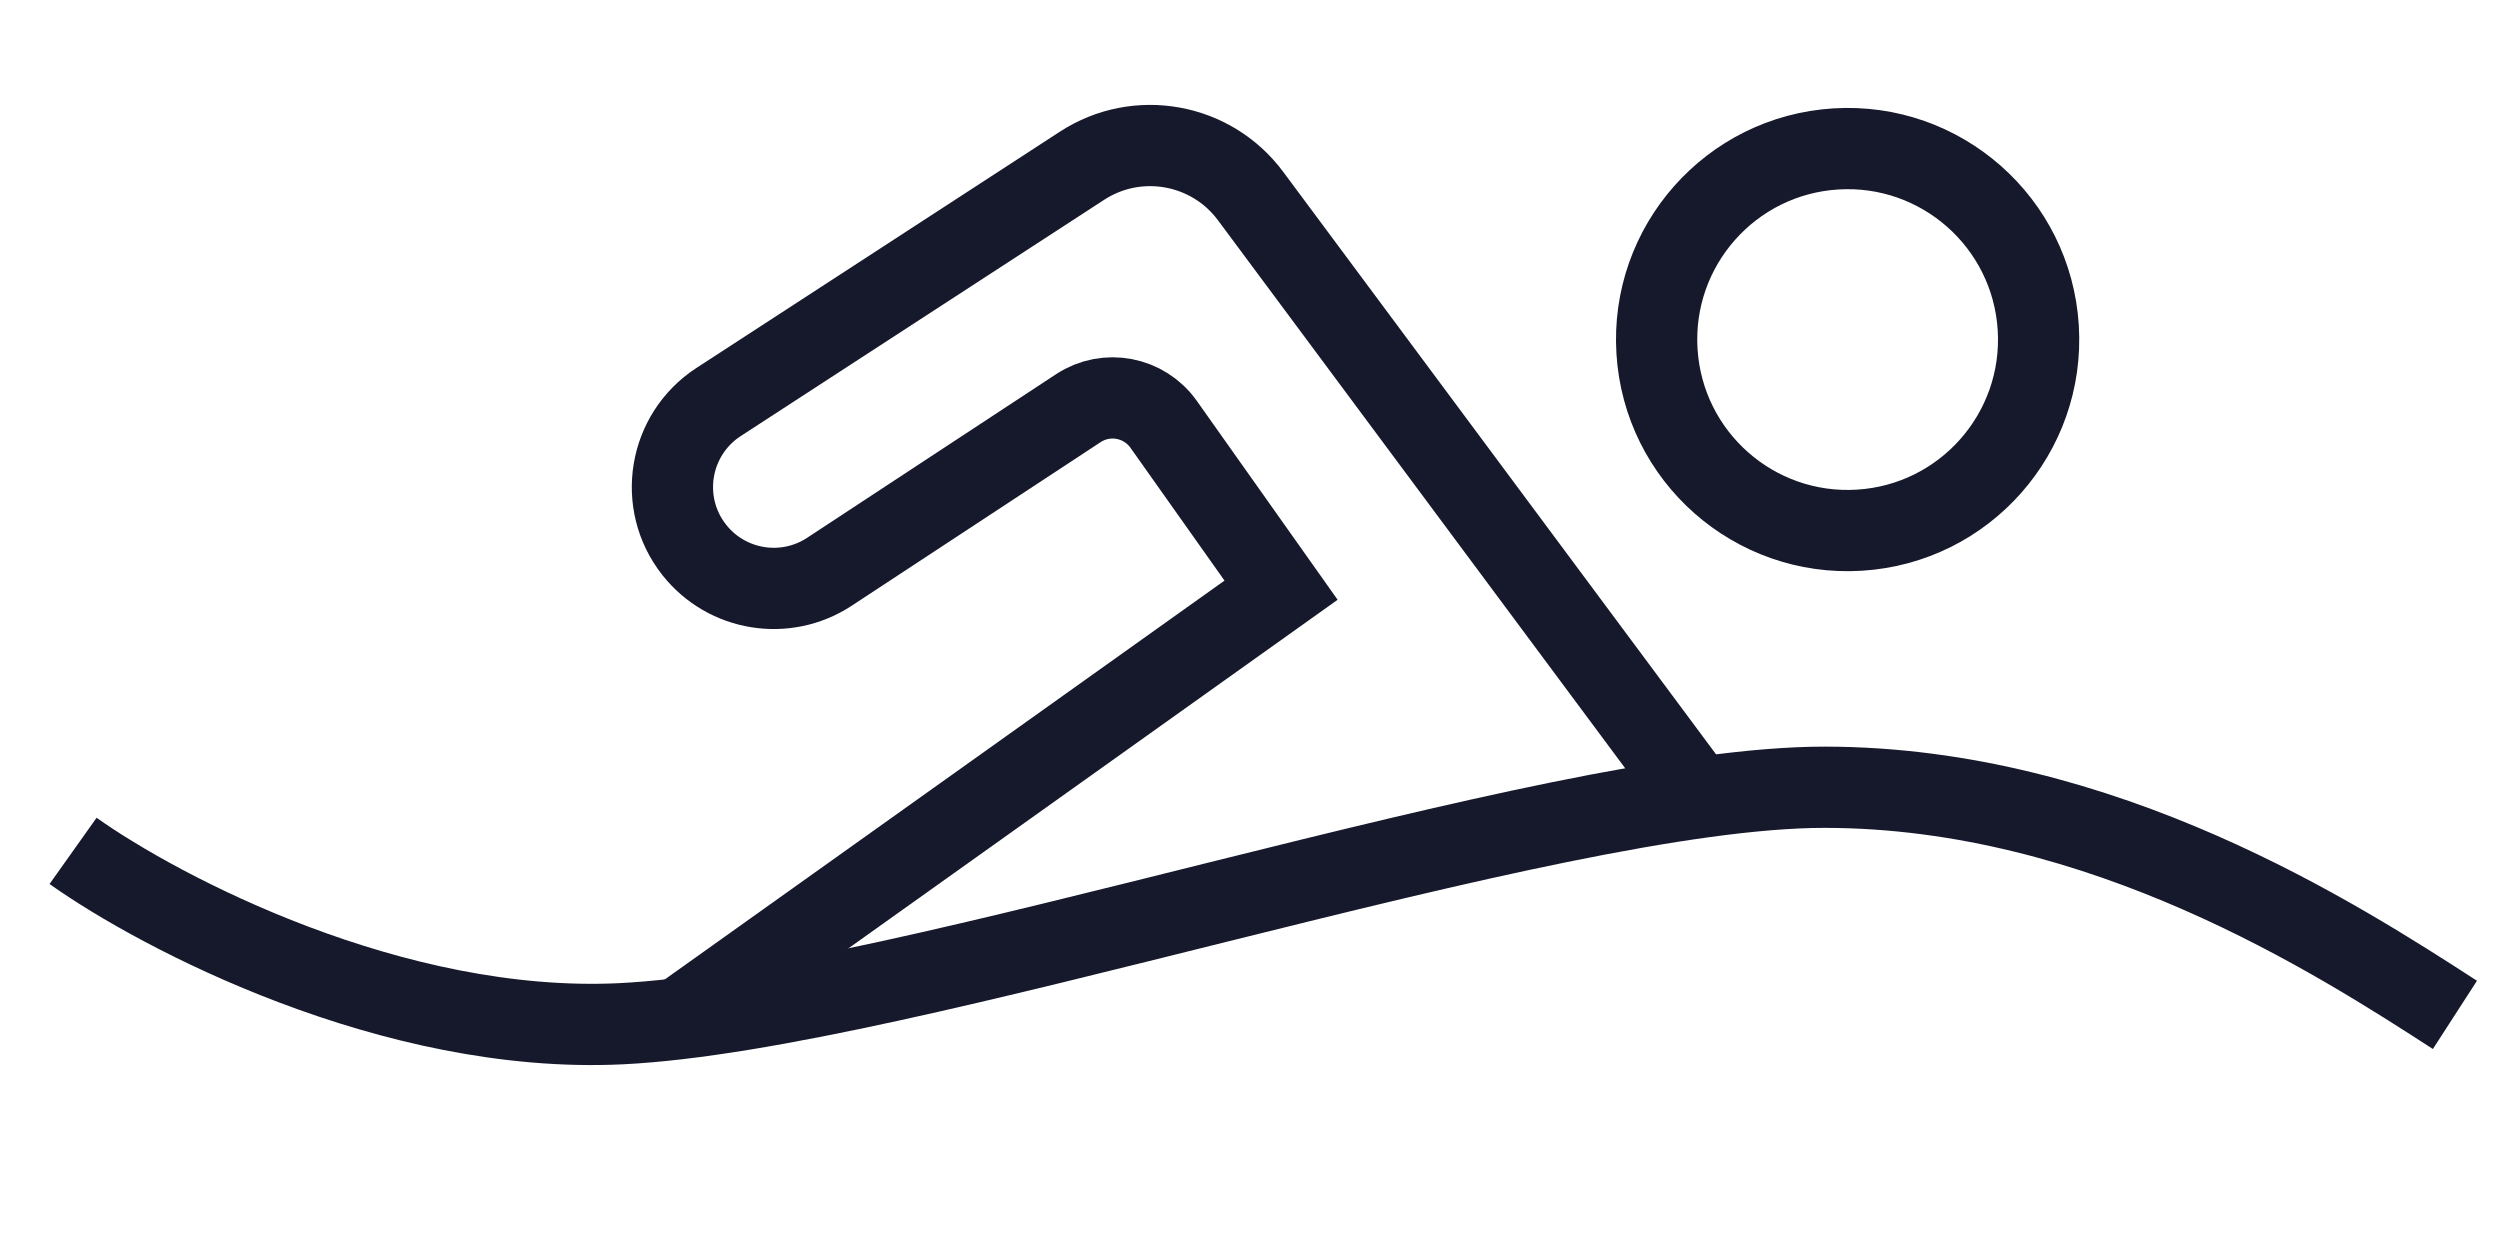 <svg width="40" height="20" viewBox="0 0 40 20" fill="none" xmlns="http://www.w3.org/2000/svg">
<path d="M1.169 13.614C2.57 14.609 6.283 16.555 9.931 16.38C14.491 16.16 24.747 12.592 29.197 12.596C33.647 12.599 37.402 15.025 39.279 16.238" stroke="#16192C" stroke-width="1.3"/>
<path d="M10.833 16.329L20.497 9.443L18.618 6.789C18.306 6.349 17.703 6.235 17.253 6.531L13.271 9.148C12.568 9.61 11.629 9.458 11.108 8.798V8.798C10.516 8.049 10.697 6.954 11.496 6.433L17.312 2.652C18.197 2.076 19.378 2.288 20.008 3.135L27.28 12.921" stroke="#16192C" stroke-width="1.3"/>
<circle cx="29.562" cy="5.433" r="3.056" transform="rotate(-3.53 29.562 5.433)" stroke="#16192C" stroke-width="1.3"/>
</svg>

